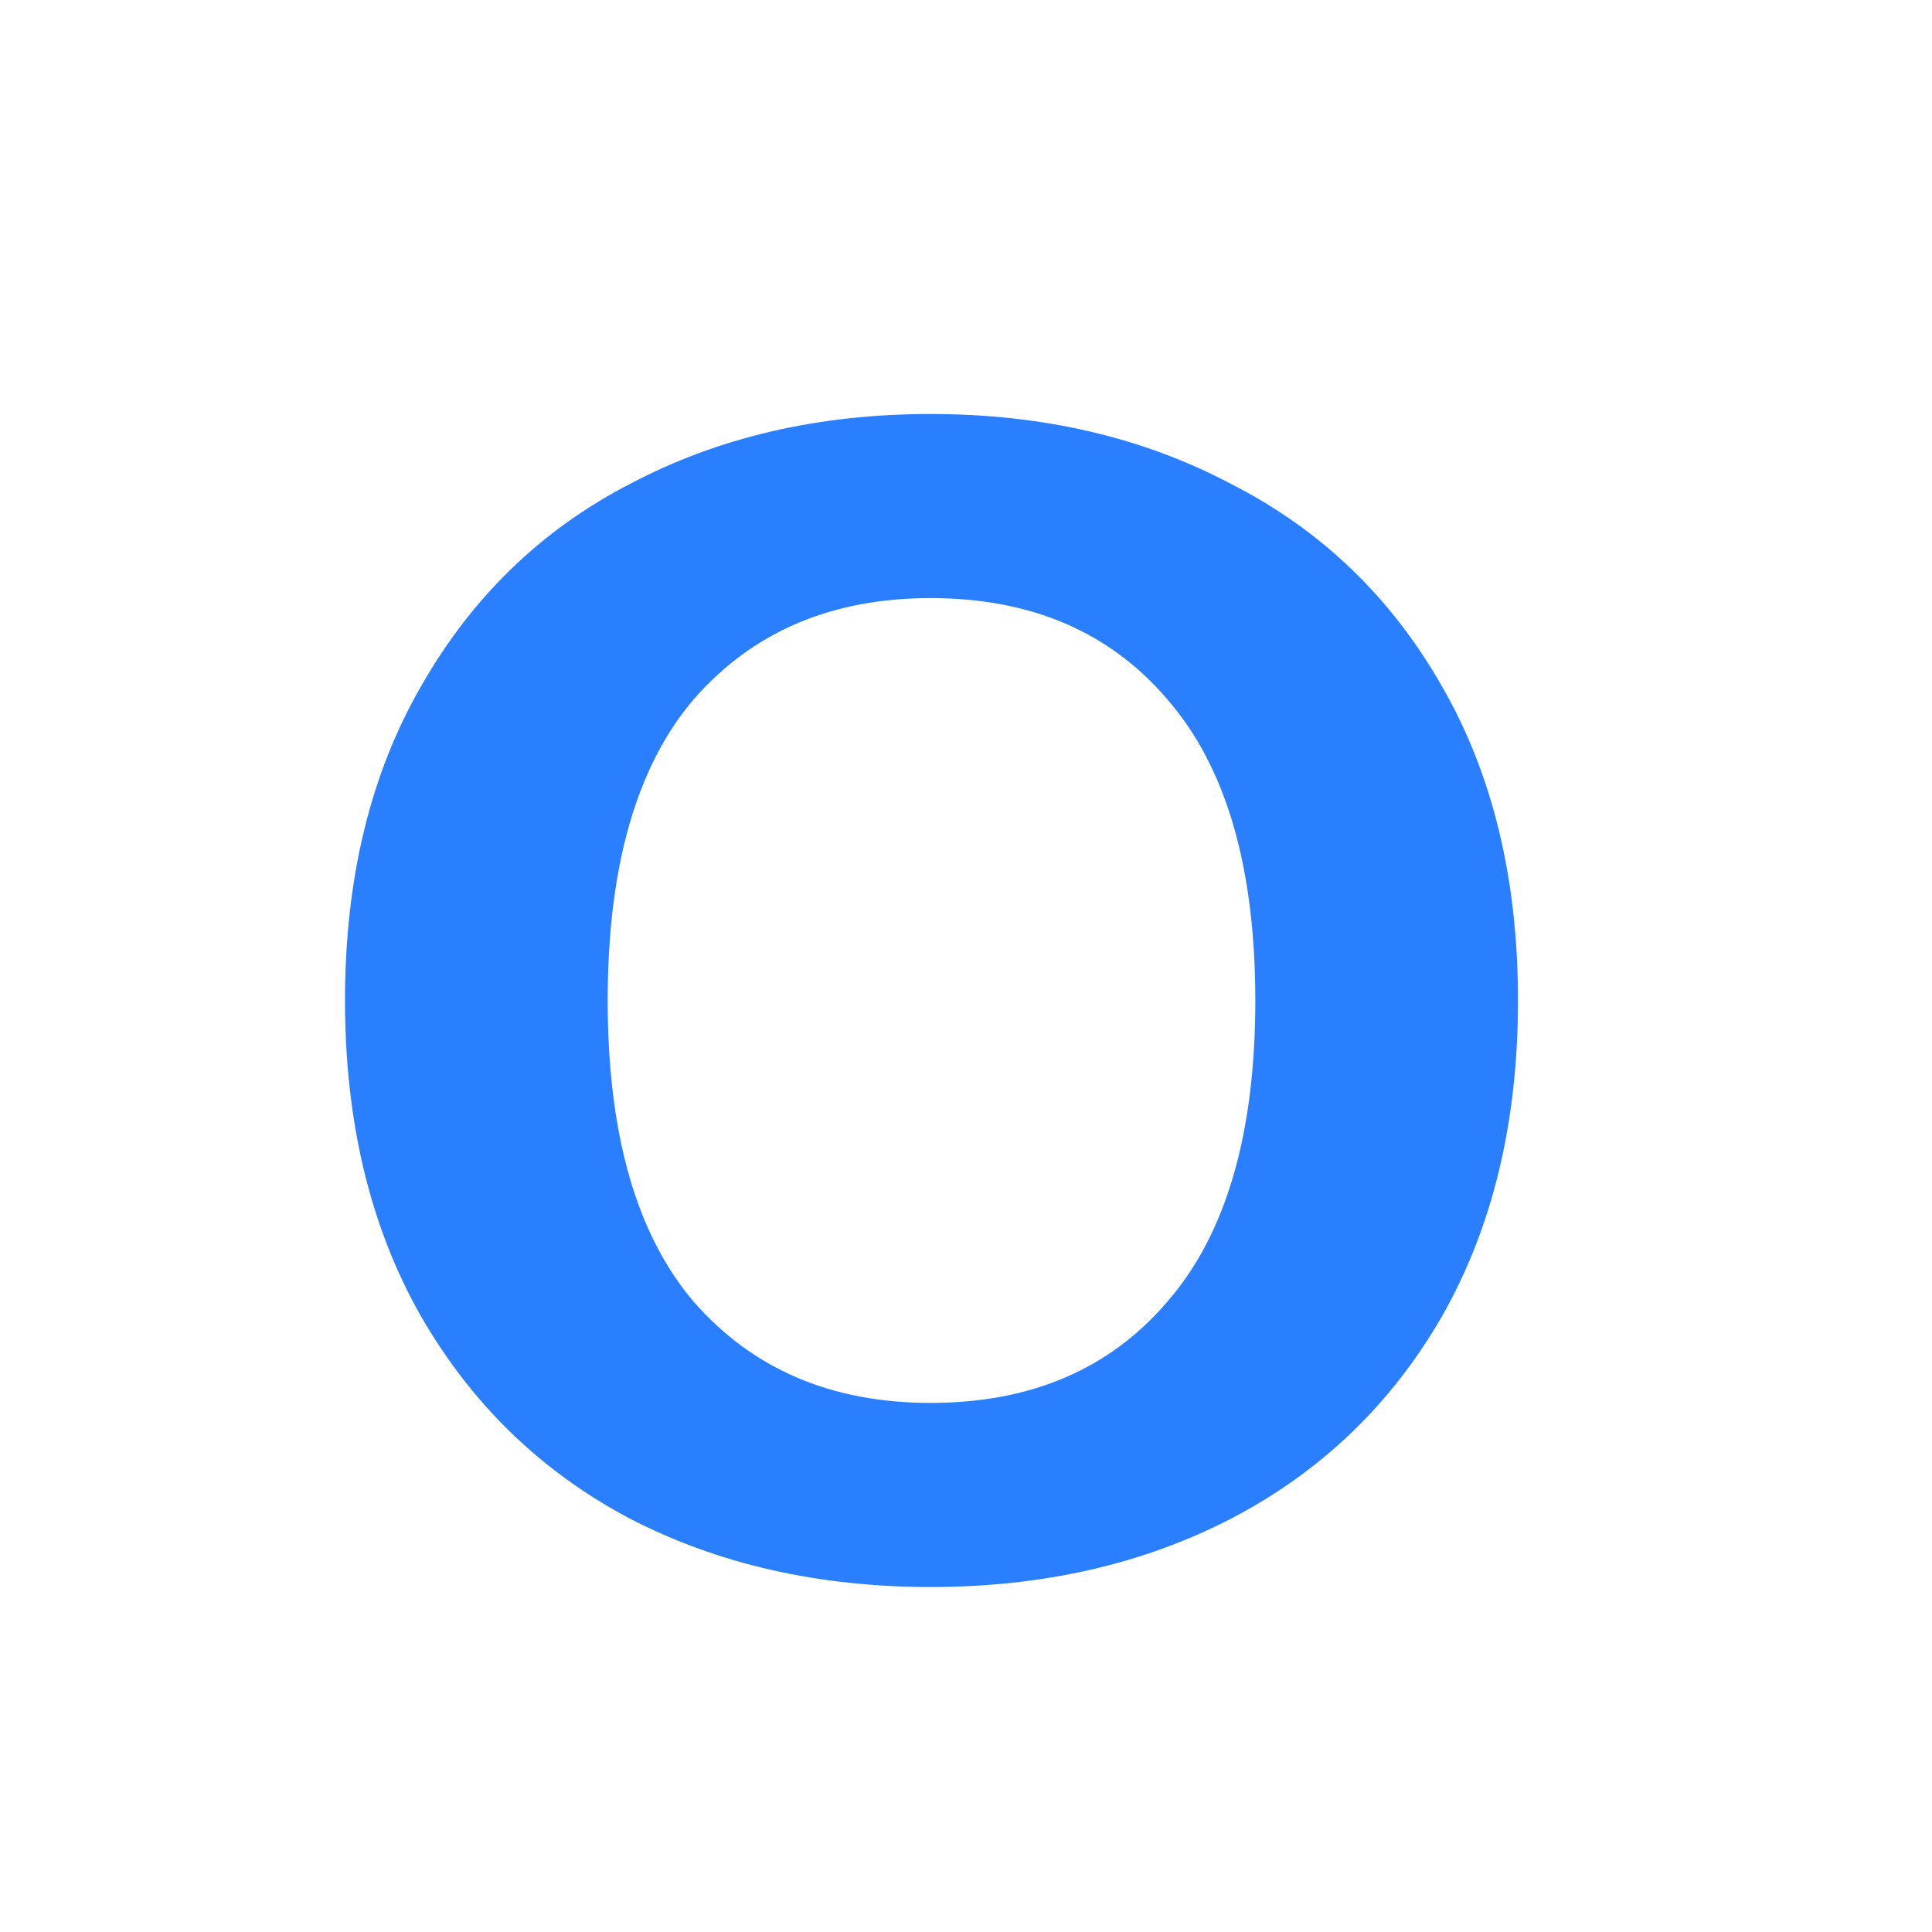 <svg width="28" height="28" viewBox="0 0 28 28" fill="none" xmlns="http://www.w3.org/2000/svg">
<g clip-path="url(#clip0_10_2416)">
<g filter="url(#filter0_d_10_2416)">
<path d="M13.486 23C11.858 23 10.405 22.669 9.127 22.008C7.848 21.331 6.84 20.356 6.104 19.081C5.368 17.79 5 16.263 5 14.5C5 12.737 5.368 11.218 6.104 9.943C6.84 8.652 7.848 7.676 9.127 7.015C10.405 6.338 11.858 6 13.486 6C15.113 6 16.566 6.338 17.844 7.015C19.142 7.676 20.16 8.652 20.896 9.943C21.632 11.218 22 12.737 22 14.5C22 16.263 21.632 17.79 20.896 19.081C20.16 20.356 19.142 21.331 17.844 22.008C16.566 22.669 15.113 23 13.486 23ZM13.486 20.332C14.938 20.332 16.081 19.844 16.915 18.868C17.767 17.892 18.193 16.436 18.193 14.5C18.193 12.564 17.767 11.108 16.915 10.132C16.081 9.156 14.938 8.668 13.486 8.668C12.052 8.668 10.909 9.156 10.056 10.132C9.223 11.108 8.807 12.564 8.807 14.5C8.807 16.436 9.223 17.892 10.056 18.868C10.909 19.844 12.052 20.332 13.486 20.332Z" fill="#297FFF"/>
</g>
</g>
<defs>
<filter id="filter0_d_10_2416" x="-3.2" y="-2.2" width="33.4" height="33.4" filterUnits="userSpaceOnUse" color-interpolation-filters="sRGB">
<feFlood flood-opacity="0" result="BackgroundImageFix"/>
<feColorMatrix in="SourceAlpha" type="matrix" values="0 0 0 0 0 0 0 0 0 0 0 0 0 0 0 0 0 0 127 0" result="hardAlpha"/>
<feOffset/>
<feGaussianBlur stdDeviation="4.1"/>
<feComposite in2="hardAlpha" operator="out"/>
<feColorMatrix type="matrix" values="0 0 0 0 0.161 0 0 0 0 0.498 0 0 0 0 1 0 0 0 0.71 0"/>
<feBlend mode="normal" in2="BackgroundImageFix" result="effect1_dropShadow_10_2416"/>
<feBlend mode="normal" in="SourceGraphic" in2="effect1_dropShadow_10_2416" result="shape"/>
</filter>
<clipPath id="clip0_10_2416">
<rect width="28" height="28" fill="white"/>
</clipPath>
</defs>
</svg>

